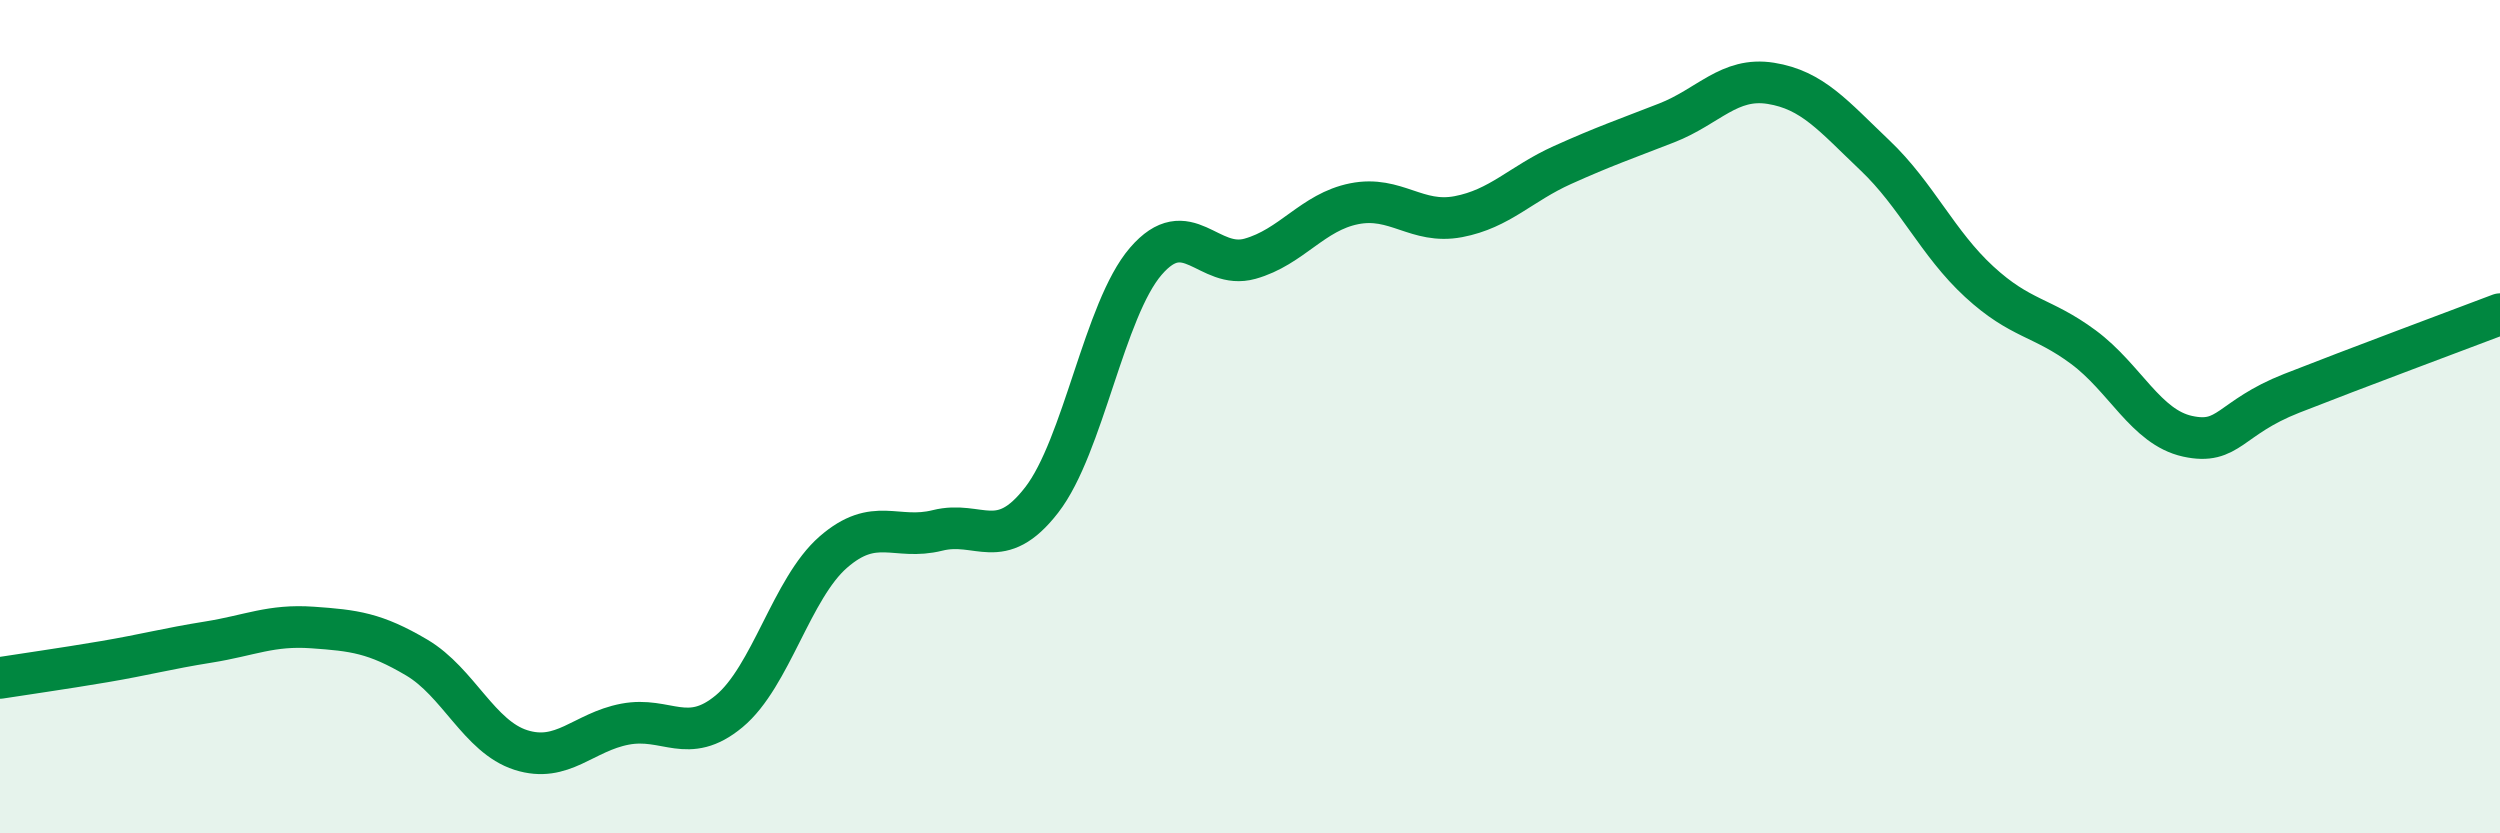 
    <svg width="60" height="20" viewBox="0 0 60 20" xmlns="http://www.w3.org/2000/svg">
      <path
        d="M 0,16.27 C 0.5,16.19 1.5,16.05 2.5,15.88 C 3.5,15.71 4,15.57 5,15.41 C 6,15.25 6.5,14.99 7.5,15.06 C 8.5,15.13 9,15.19 10,15.78 C 11,16.37 11.5,17.68 12.5,18 C 13.5,18.32 14,17.57 15,17.38 C 16,17.19 16.5,17.9 17.5,17.07 C 18.5,16.24 19,14.12 20,13.25 C 21,12.38 21.5,12.98 22.5,12.73 C 23.5,12.48 24,13.29 25,12 C 26,10.71 26.5,7.43 27.5,6.27 C 28.5,5.11 29,6.49 30,6.21 C 31,5.93 31.5,5.09 32.5,4.89 C 33.5,4.69 34,5.39 35,5.2 C 36,5.01 36.5,4.41 37.5,3.96 C 38.5,3.51 39,3.34 40,2.95 C 41,2.56 41.5,1.84 42.5,2 C 43.5,2.16 44,2.78 45,3.73 C 46,4.68 46.5,5.84 47.5,6.76 C 48.5,7.68 49,7.59 50,8.33 C 51,9.07 51.5,10.25 52.5,10.47 C 53.5,10.69 53.5,10.03 55,9.44 C 56.5,8.85 59,7.92 60,7.54L60 20L0 20Z"
        fill="#008740"
        opacity="0.1"
        stroke-linecap="round"
        stroke-linejoin="round"
      />
      <path
        d="M 0,16.27 C 0.5,16.19 1.5,16.05 2.5,15.88 C 3.5,15.71 4,15.57 5,15.41 C 6,15.25 6.5,14.99 7.5,15.06 C 8.5,15.13 9,15.19 10,15.78 C 11,16.37 11.5,17.68 12.5,18 C 13.5,18.32 14,17.57 15,17.38 C 16,17.19 16.5,17.9 17.5,17.07 C 18.5,16.24 19,14.12 20,13.25 C 21,12.38 21.5,12.98 22.5,12.73 C 23.5,12.48 24,13.29 25,12 C 26,10.71 26.5,7.43 27.5,6.27 C 28.5,5.11 29,6.49 30,6.21 C 31,5.93 31.5,5.09 32.5,4.89 C 33.5,4.69 34,5.39 35,5.2 C 36,5.01 36.5,4.41 37.5,3.96 C 38.5,3.51 39,3.34 40,2.95 C 41,2.56 41.5,1.84 42.5,2 C 43.5,2.16 44,2.78 45,3.73 C 46,4.68 46.5,5.84 47.5,6.76 C 48.5,7.68 49,7.59 50,8.33 C 51,9.07 51.5,10.25 52.5,10.47 C 53.5,10.69 53.5,10.03 55,9.44 C 56.5,8.85 59,7.92 60,7.54"
        stroke="#008740"
        stroke-width="1"
        fill="none"
        stroke-linecap="round"
        stroke-linejoin="round"
      />
    </svg>
  